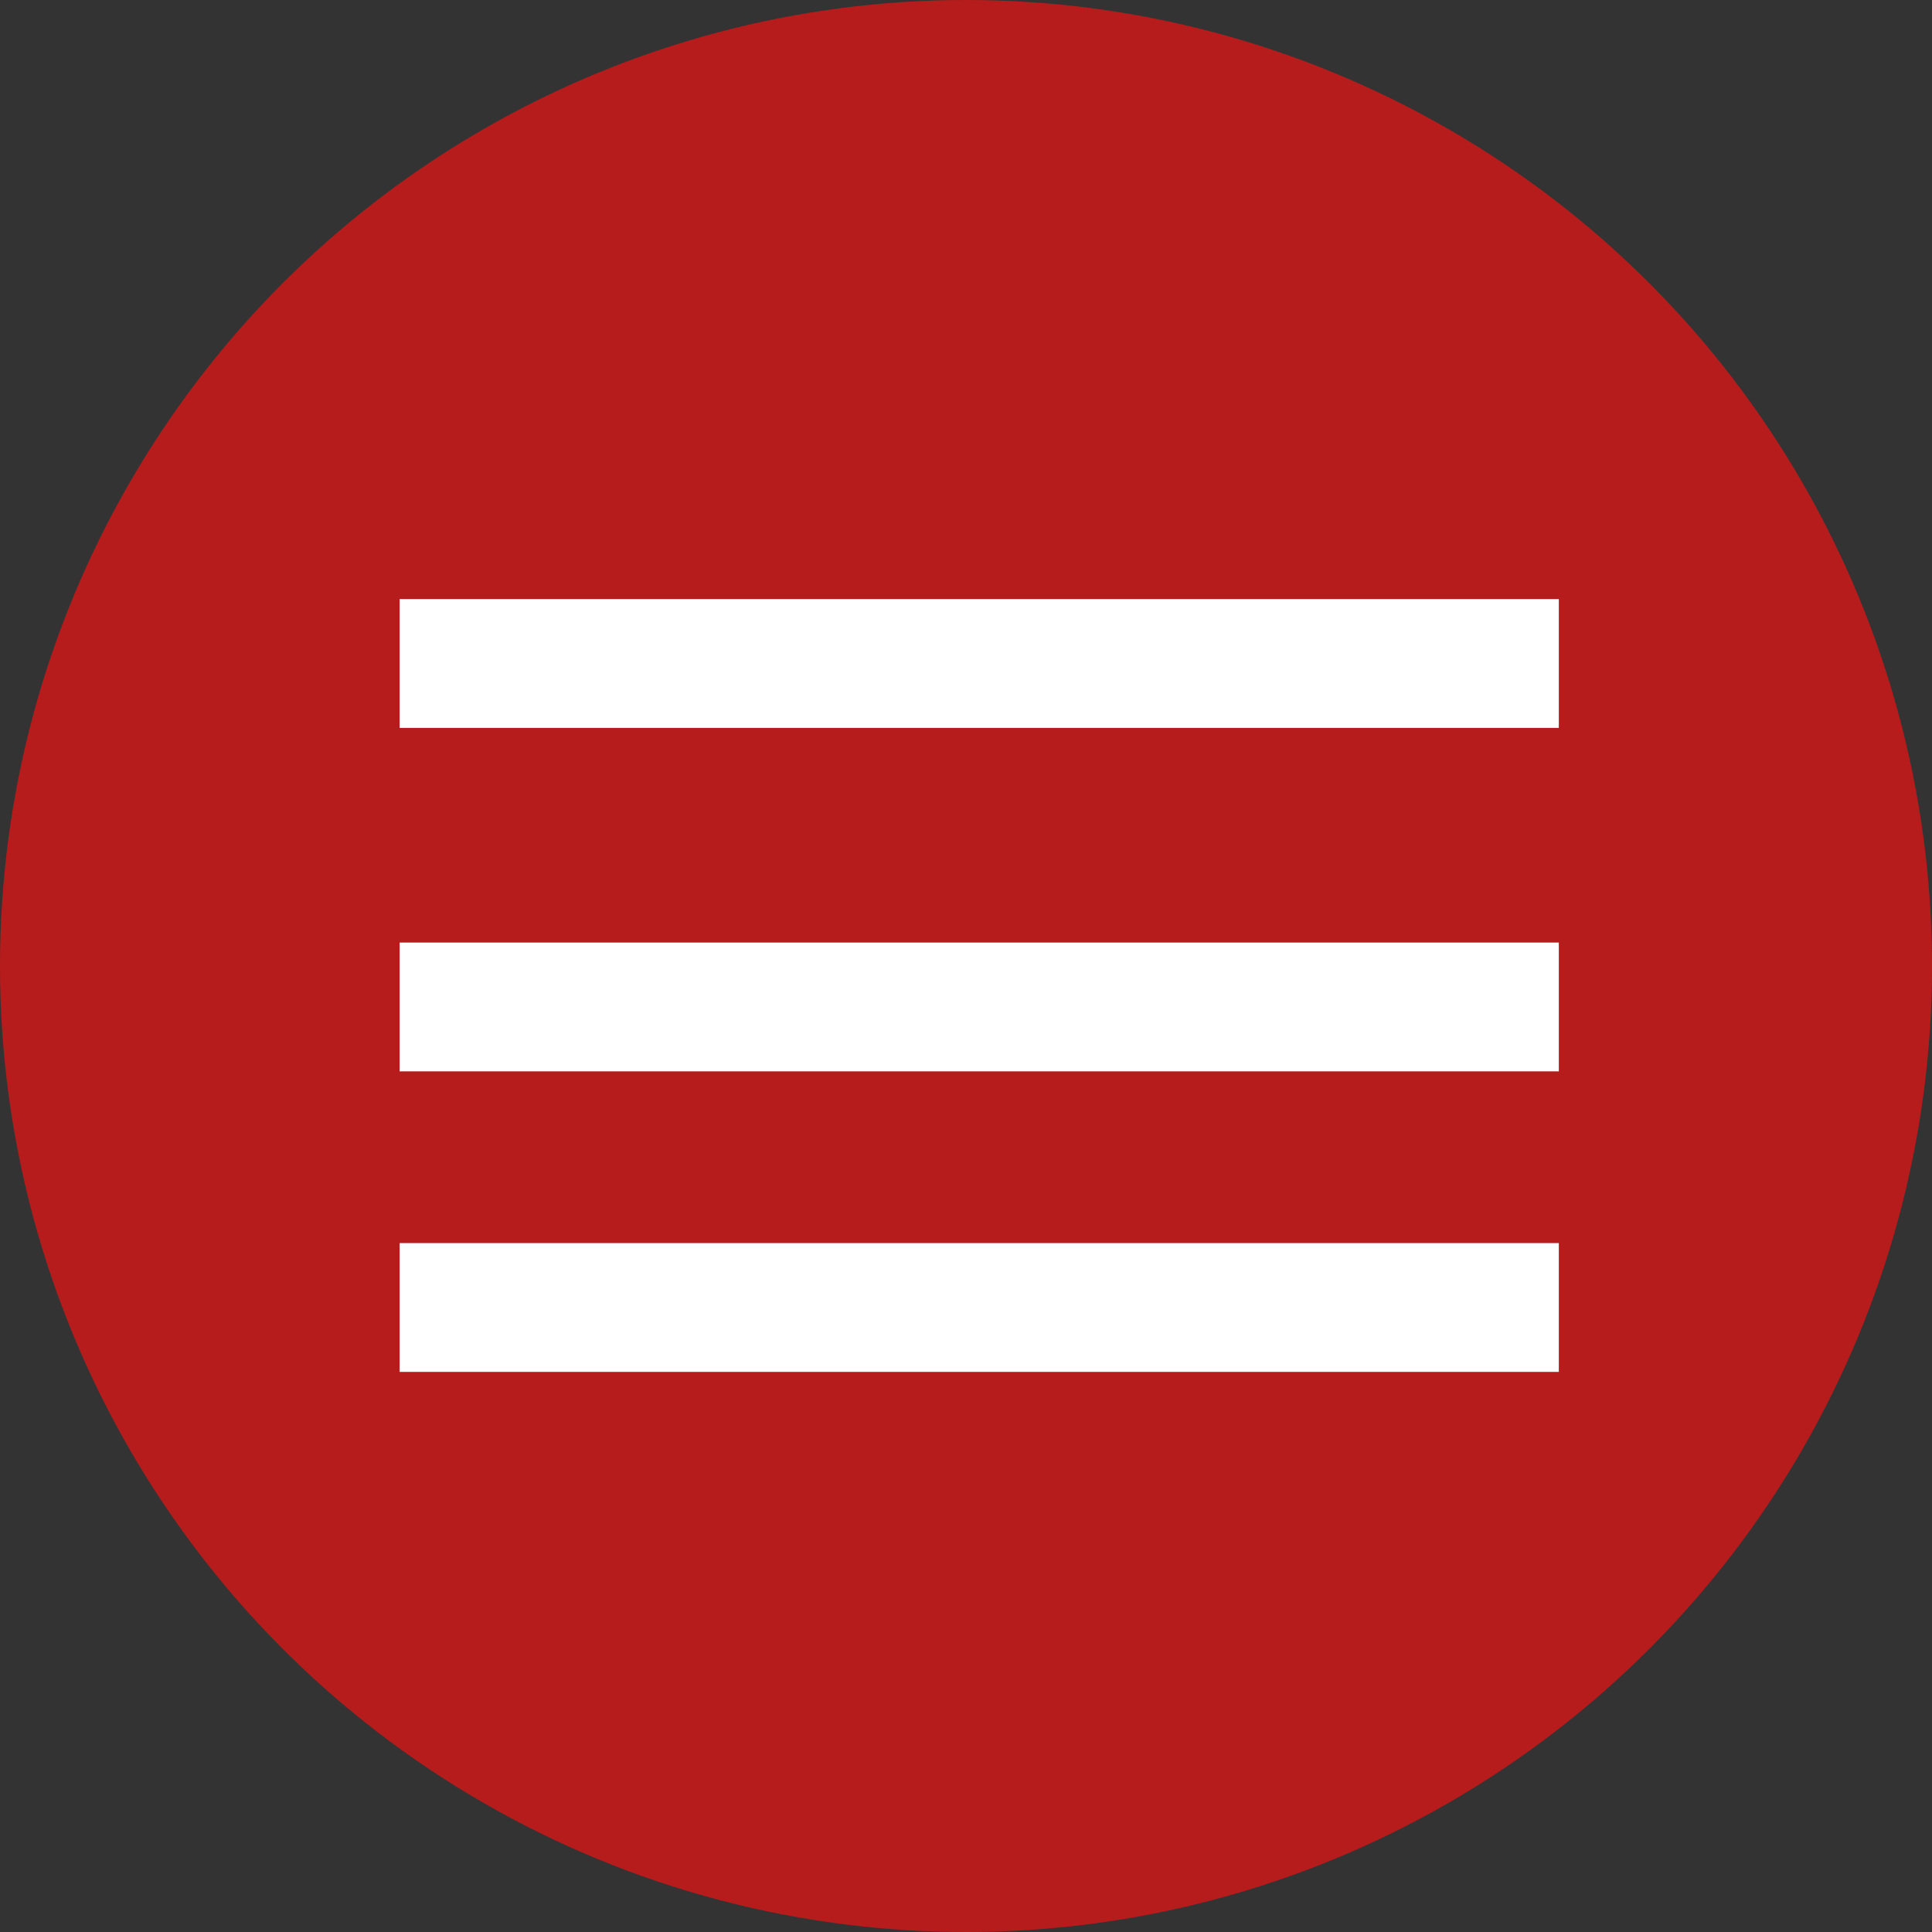 <?xml version="1.0" encoding="utf-8"?>
<!-- Generator: Adobe Illustrator 16.0.0, SVG Export Plug-In . SVG Version: 6.00 Build 0)  -->
<!DOCTYPE svg PUBLIC "-//W3C//DTD SVG 1.1//EN" "http://www.w3.org/Graphics/SVG/1.1/DTD/svg11.dtd">
<svg version="1.1" id="Layer_1" xmlns="http://www.w3.org/2000/svg" xmlns:xlink="http://www.w3.org/1999/xlink" x="0px" y="0px"
	 width="45px" height="45px" viewBox="0 0 45 45" enable-background="new 0 0 45 45" xml:space="preserve">
<rect x="0" y="0" width="45" height="45" fill="#333333" stroke="none"/>
<circle fill="#B71C1C" cx="22.5" cy="22.5" r="22.5"/>
<g>
	<rect x="9.308" y="13.954" fill="#FFFFFF" width="27" height="3"/>
	<rect x="9.308" y="28.954" fill="#FFFFFF" width="27" height="3"/>
	<rect x="9.308" y="21.954" fill="#FFFFFF" width="27" height="3"/>
</g>
</svg>
